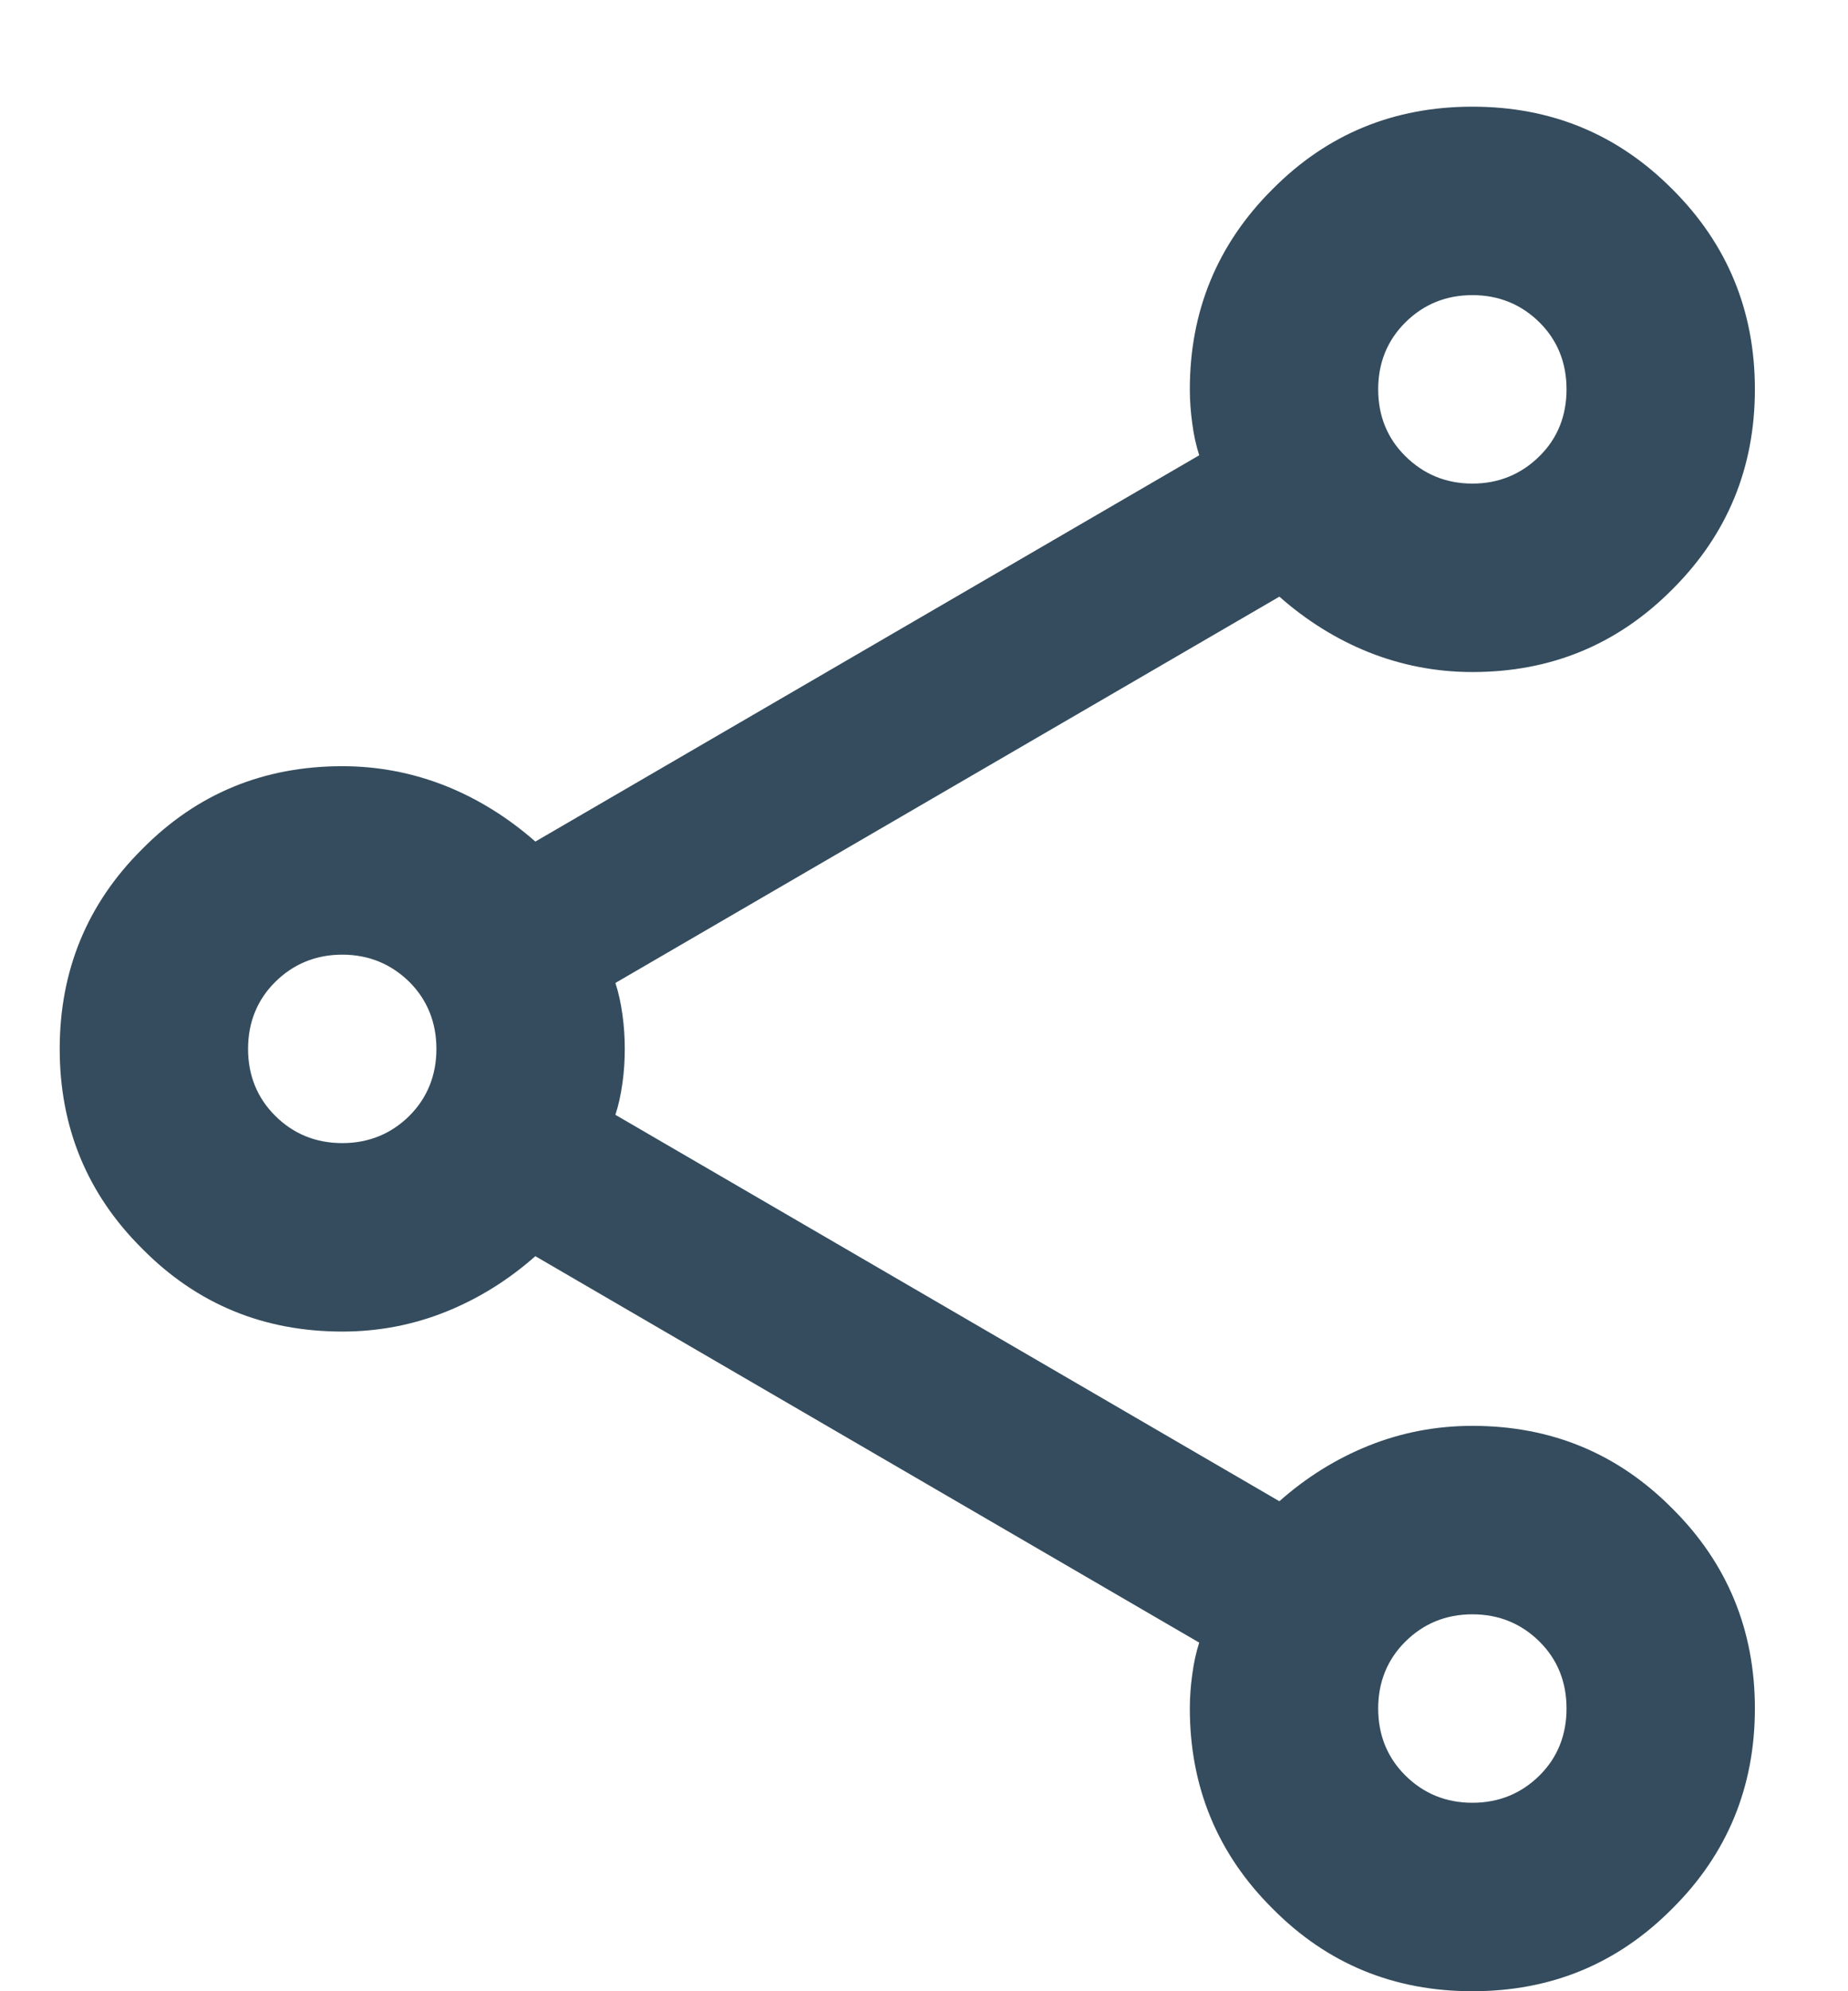 <svg width="13" height="14" viewBox="0 0 13 14" fill="none" xmlns="http://www.w3.org/2000/svg">
<path d="M10.358 14C9.806 14 9.336 13.808 8.95 13.417C8.564 13.033 8.37 12.562 8.37 12.012C8.37 11.933 8.376 11.853 8.387 11.774C8.398 11.688 8.415 11.615 8.436 11.549L3.766 8.832C3.578 8.998 3.368 9.13 3.136 9.223C2.904 9.316 2.661 9.362 2.408 9.362C1.856 9.362 1.386 9.17 1 8.779C0.613 8.395 0.42 7.925 0.42 7.375C0.42 6.825 0.613 6.354 1 5.97C1.386 5.579 1.856 5.387 2.408 5.387C2.661 5.387 2.904 5.434 3.136 5.526C3.368 5.619 3.578 5.752 3.766 5.917L8.436 3.201C8.415 3.135 8.398 3.062 8.387 2.976C8.376 2.896 8.37 2.817 8.37 2.737C8.37 2.187 8.564 1.717 8.95 1.332C9.336 0.942 9.806 0.75 10.358 0.75C10.91 0.75 11.379 0.942 11.766 1.332C12.152 1.717 12.345 2.187 12.345 2.737C12.345 3.287 12.152 3.757 11.766 4.142C11.379 4.532 10.91 4.725 10.358 4.725C10.104 4.725 9.861 4.678 9.629 4.586C9.397 4.493 9.187 4.36 9 4.195L4.329 6.911C4.351 6.977 4.367 7.05 4.379 7.136C4.39 7.216 4.395 7.295 4.395 7.375C4.395 7.454 4.39 7.534 4.379 7.613C4.367 7.699 4.351 7.772 4.329 7.838L9 10.555C9.187 10.389 9.397 10.257 9.629 10.164C9.861 10.071 10.104 10.025 10.358 10.025C10.91 10.025 11.379 10.217 11.766 10.608C12.152 10.992 12.345 11.463 12.345 12.012C12.345 12.562 12.152 13.033 11.766 13.417C11.379 13.808 10.91 14 10.358 14ZM10.358 3.4C10.545 3.4 10.703 3.333 10.83 3.207C10.957 3.082 11.02 2.923 11.02 2.737C11.02 2.552 10.957 2.393 10.83 2.267C10.703 2.141 10.545 2.075 10.358 2.075C10.17 2.075 10.013 2.141 9.886 2.267C9.759 2.393 9.695 2.552 9.695 2.737C9.695 2.923 9.759 3.082 9.886 3.207C10.013 3.333 10.17 3.4 10.358 3.4ZM2.408 8.037C2.595 8.037 2.753 7.971 2.88 7.845C3.006 7.719 3.07 7.56 3.07 7.375C3.07 7.189 3.006 7.03 2.88 6.904C2.753 6.779 2.595 6.712 2.408 6.712C2.22 6.712 2.062 6.779 1.936 6.904C1.809 7.03 1.745 7.189 1.745 7.375C1.745 7.56 1.809 7.719 1.936 7.845C2.062 7.971 2.22 8.037 2.408 8.037ZM10.358 12.675C10.545 12.675 10.703 12.609 10.83 12.483C10.957 12.357 11.02 12.198 11.02 12.012C11.02 11.827 10.957 11.668 10.83 11.542C10.703 11.416 10.545 11.35 10.358 11.35C10.17 11.35 10.013 11.416 9.886 11.542C9.759 11.668 9.695 11.827 9.695 12.012C9.695 12.198 9.759 12.357 9.886 12.483C10.013 12.609 10.17 12.675 10.358 12.675Z" fill="#344C5D"/>
</svg>
